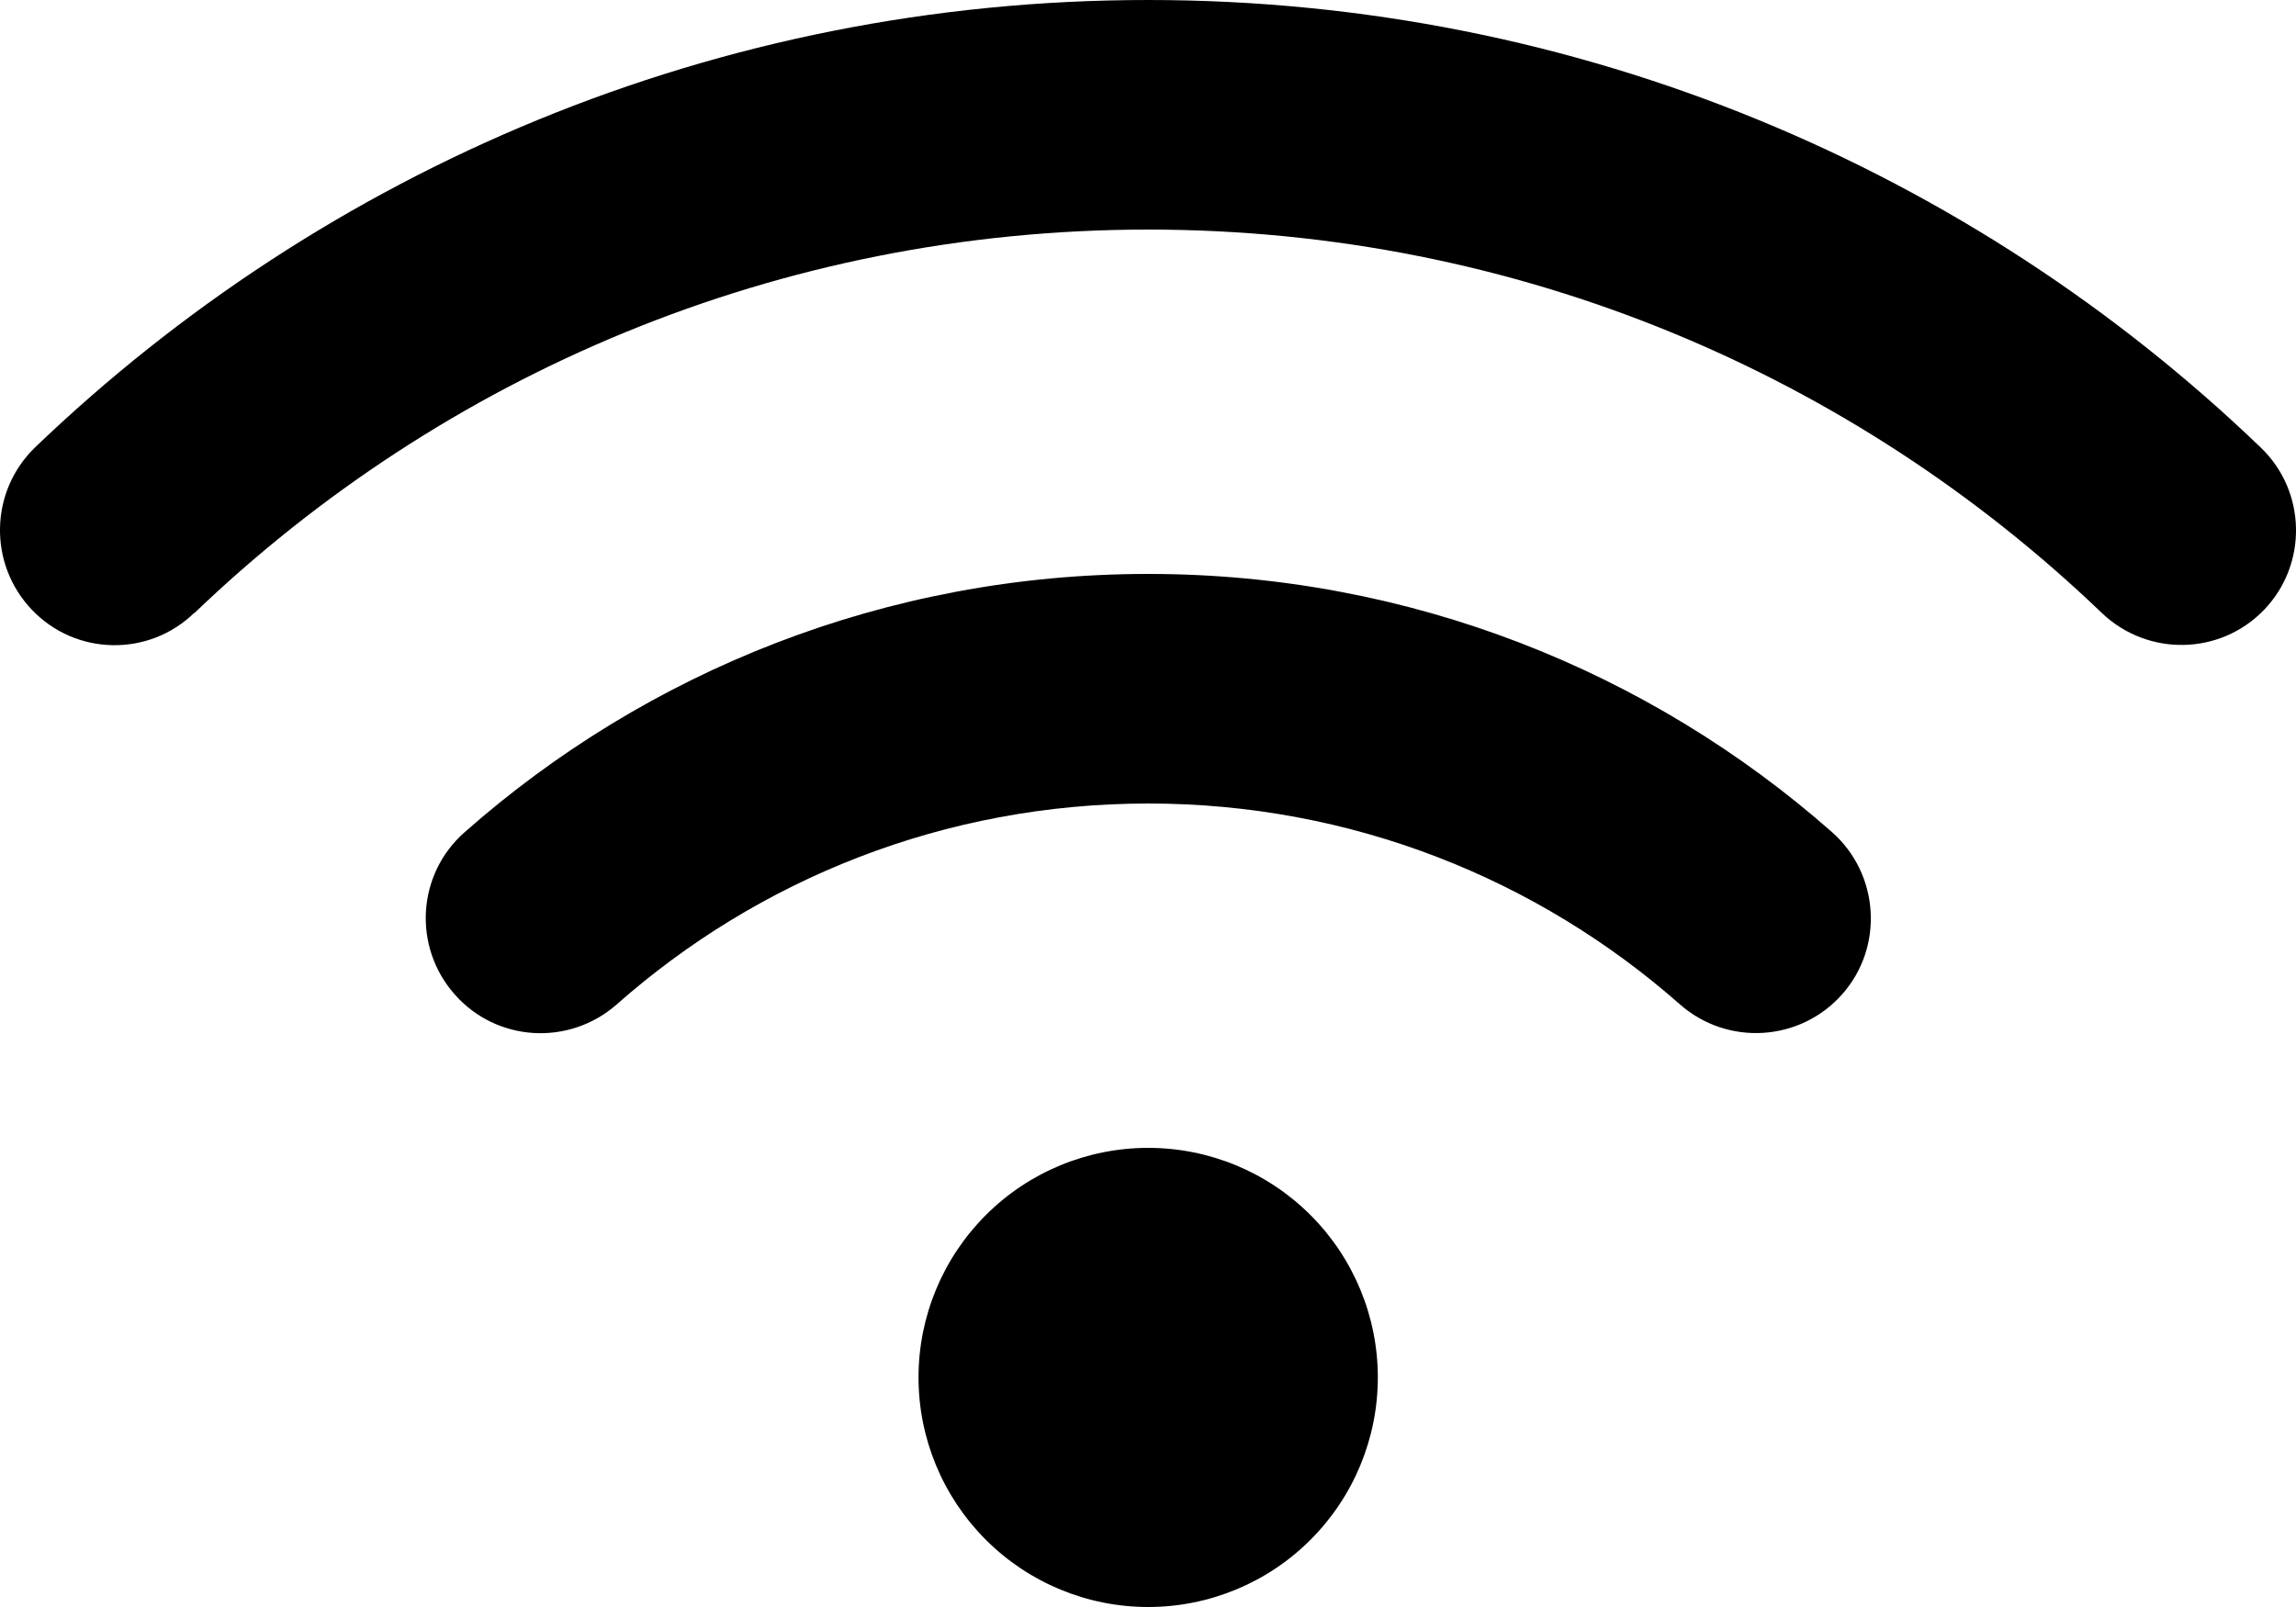 <svg xmlns="http://www.w3.org/2000/svg" width="40" height="28" viewBox="0 0 40 28" fill="none"><path d="M3.388 10.681C7.701 6.544 13.552 4 20.003 4C26.454 4 32.305 6.544 36.618 10.681C37.419 11.444 38.681 11.419 39.444 10.625C40.207 9.831 40.182 8.562 39.388 7.8C34.362 2.969 27.529 0 20.003 0C12.477 0 5.644 2.969 0.612 7.794C-0.182 8.562 -0.207 9.825 0.556 10.625C1.319 11.425 2.588 11.45 3.381 10.681H3.388ZM20.003 14C23.554 14 26.792 15.319 29.267 17.5C30.099 18.231 31.361 18.15 32.093 17.325C32.824 16.5 32.743 15.231 31.918 14.5C28.742 11.7 24.566 10 20.003 10C15.44 10 11.264 11.7 8.095 14.5C7.263 15.231 7.188 16.494 7.92 17.325C8.651 18.156 9.914 18.231 10.745 17.5C13.214 15.319 16.453 14 20.009 14H20.003ZM24.004 24C24.004 22.939 23.582 21.922 22.832 21.172C22.082 20.421 21.064 20 20.003 20C18.942 20 17.924 20.421 17.174 21.172C16.424 21.922 16.002 22.939 16.002 24C16.002 25.061 16.424 26.078 17.174 26.828C17.924 27.579 18.942 28 20.003 28C21.064 28 22.082 27.579 22.832 26.828C23.582 26.078 24.004 25.061 24.004 24Z" fill="black"></path></svg>